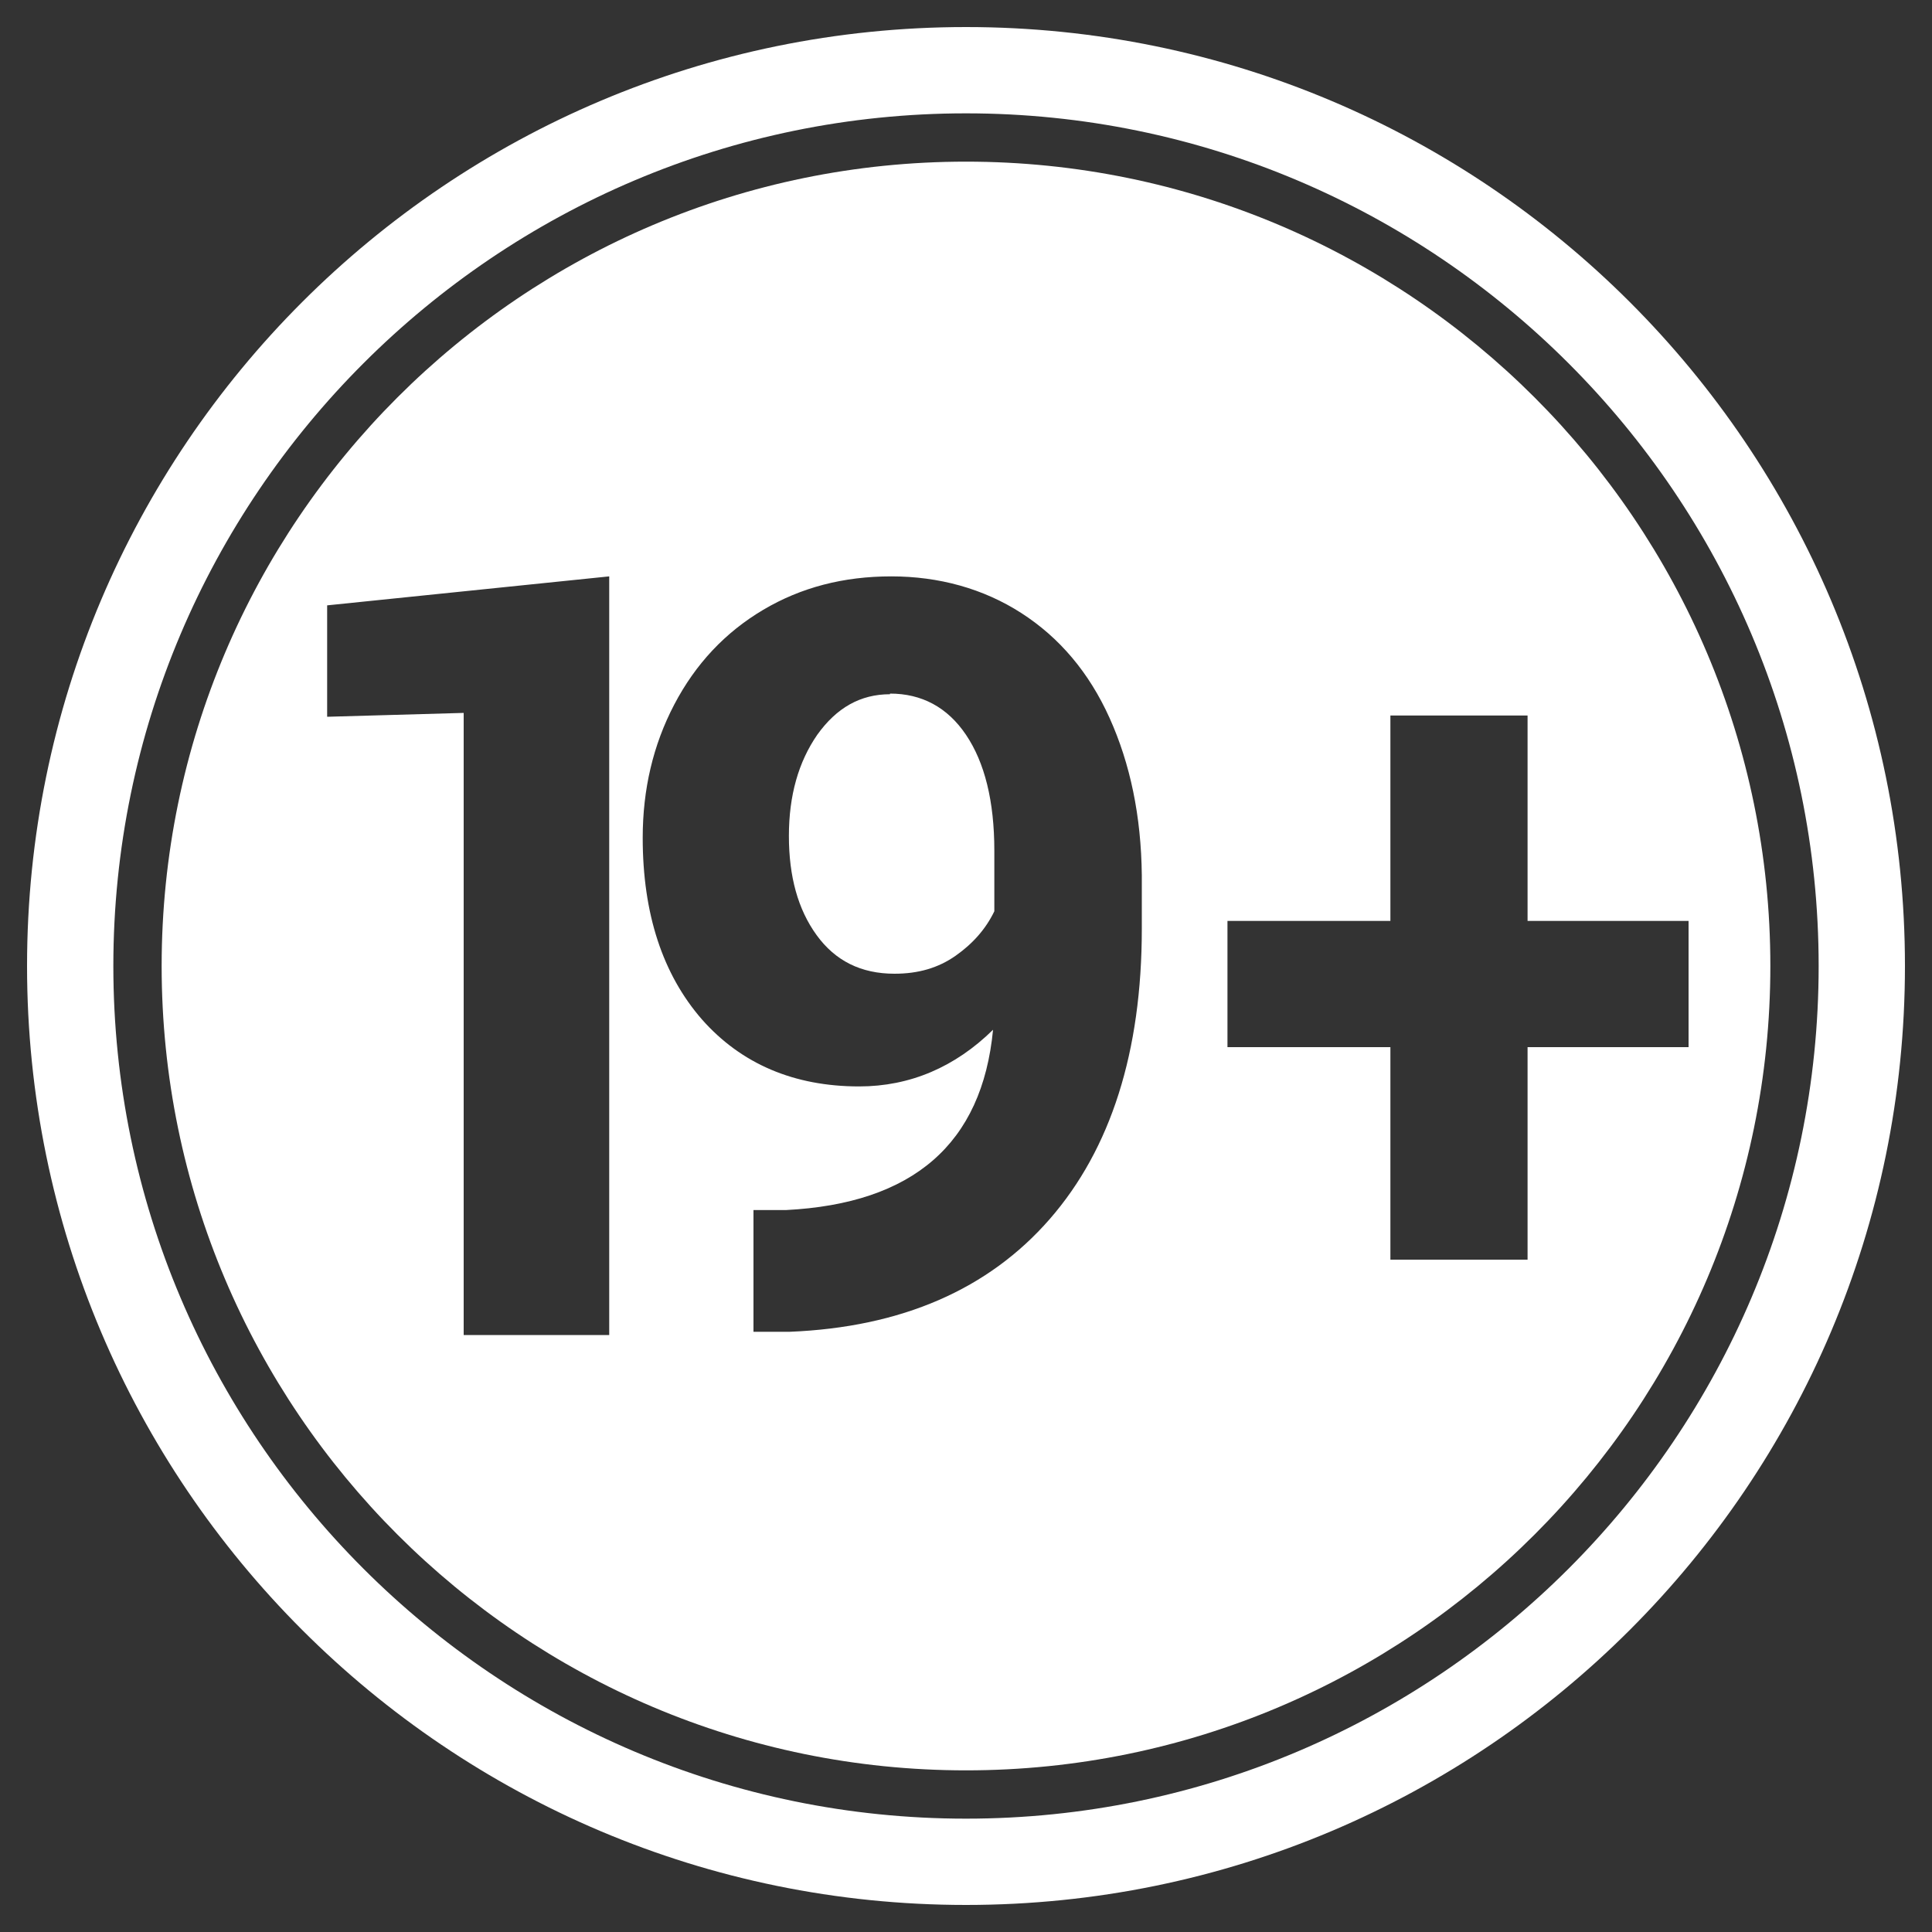 <?xml version="1.0" encoding="UTF-8"?>
<svg id="Layer_1" data-name="Layer 1" xmlns="http://www.w3.org/2000/svg" viewBox="0 0 30 30" width="30" height="30">
  <rect x="0" y="0" width="30" height="30" fill="#333333" stroke="none"/>
  <defs>
    <style>
      .cls-1 {
        fill: #fff;
      }
    </style>
  </defs>
  <path class="cls-1" d="M15,.42C6.95.42.42,6.95.42,15s6.53,14.58,14.58,14.58,14.58-6.53,14.58-14.58S23.05.42,15,.42ZM15,28.24c-7.3,0-13.24-5.94-13.24-13.24S7.7,1.76,15,1.76s13.24,5.94,13.24,13.24-5.94,13.24-13.24,13.24h0Z"/>
  <g>
    <path class="cls-1" d="M13.82,10.78c-.46,0-.83.21-1.13.63-.29.42-.44.94-.44,1.57s.14,1.14.43,1.54c.29.4.69.6,1.21.6.37,0,.68-.09.95-.28.27-.19.47-.42.6-.69v-.94c0-.77-.15-1.37-.44-1.8-.29-.43-.69-.64-1.18-.64Z"/>
    <path class="cls-1" d="M15,2.51c-6.89,0-12.49,5.6-12.49,12.49s5.6,12.49,12.49,12.49,12.49-5.6,12.49-12.49S21.89,2.51,15,2.51ZM9.46,20.73h-2.26v-9.66l-2.12.06v-1.73l4.38-.45v11.78ZM17.73,14.42c0,1.91-.48,3.42-1.43,4.51-.95,1.09-2.3,1.68-4.04,1.75h-.56s0-1.89,0-1.89h.5c1.98-.1,3.05-1.03,3.22-2.8-.59.58-1.29.88-2.08.88-1.01,0-1.83-.35-2.44-1.04-.61-.7-.92-1.64-.92-2.82,0-.75.16-1.44.49-2.07.33-.63.79-1.12,1.38-1.47.59-.35,1.25-.52,1.99-.52s1.43.19,2.02.57c.59.38,1.05.92,1.37,1.63.32.71.49,1.52.5,2.44v.84ZM23.72,16.26v3.3h-2.13v-3.3h-2.53v-1.96h2.53v-3.19h2.13v3.19h2.5v1.96h-2.5Z"/>
  </g>
</svg>